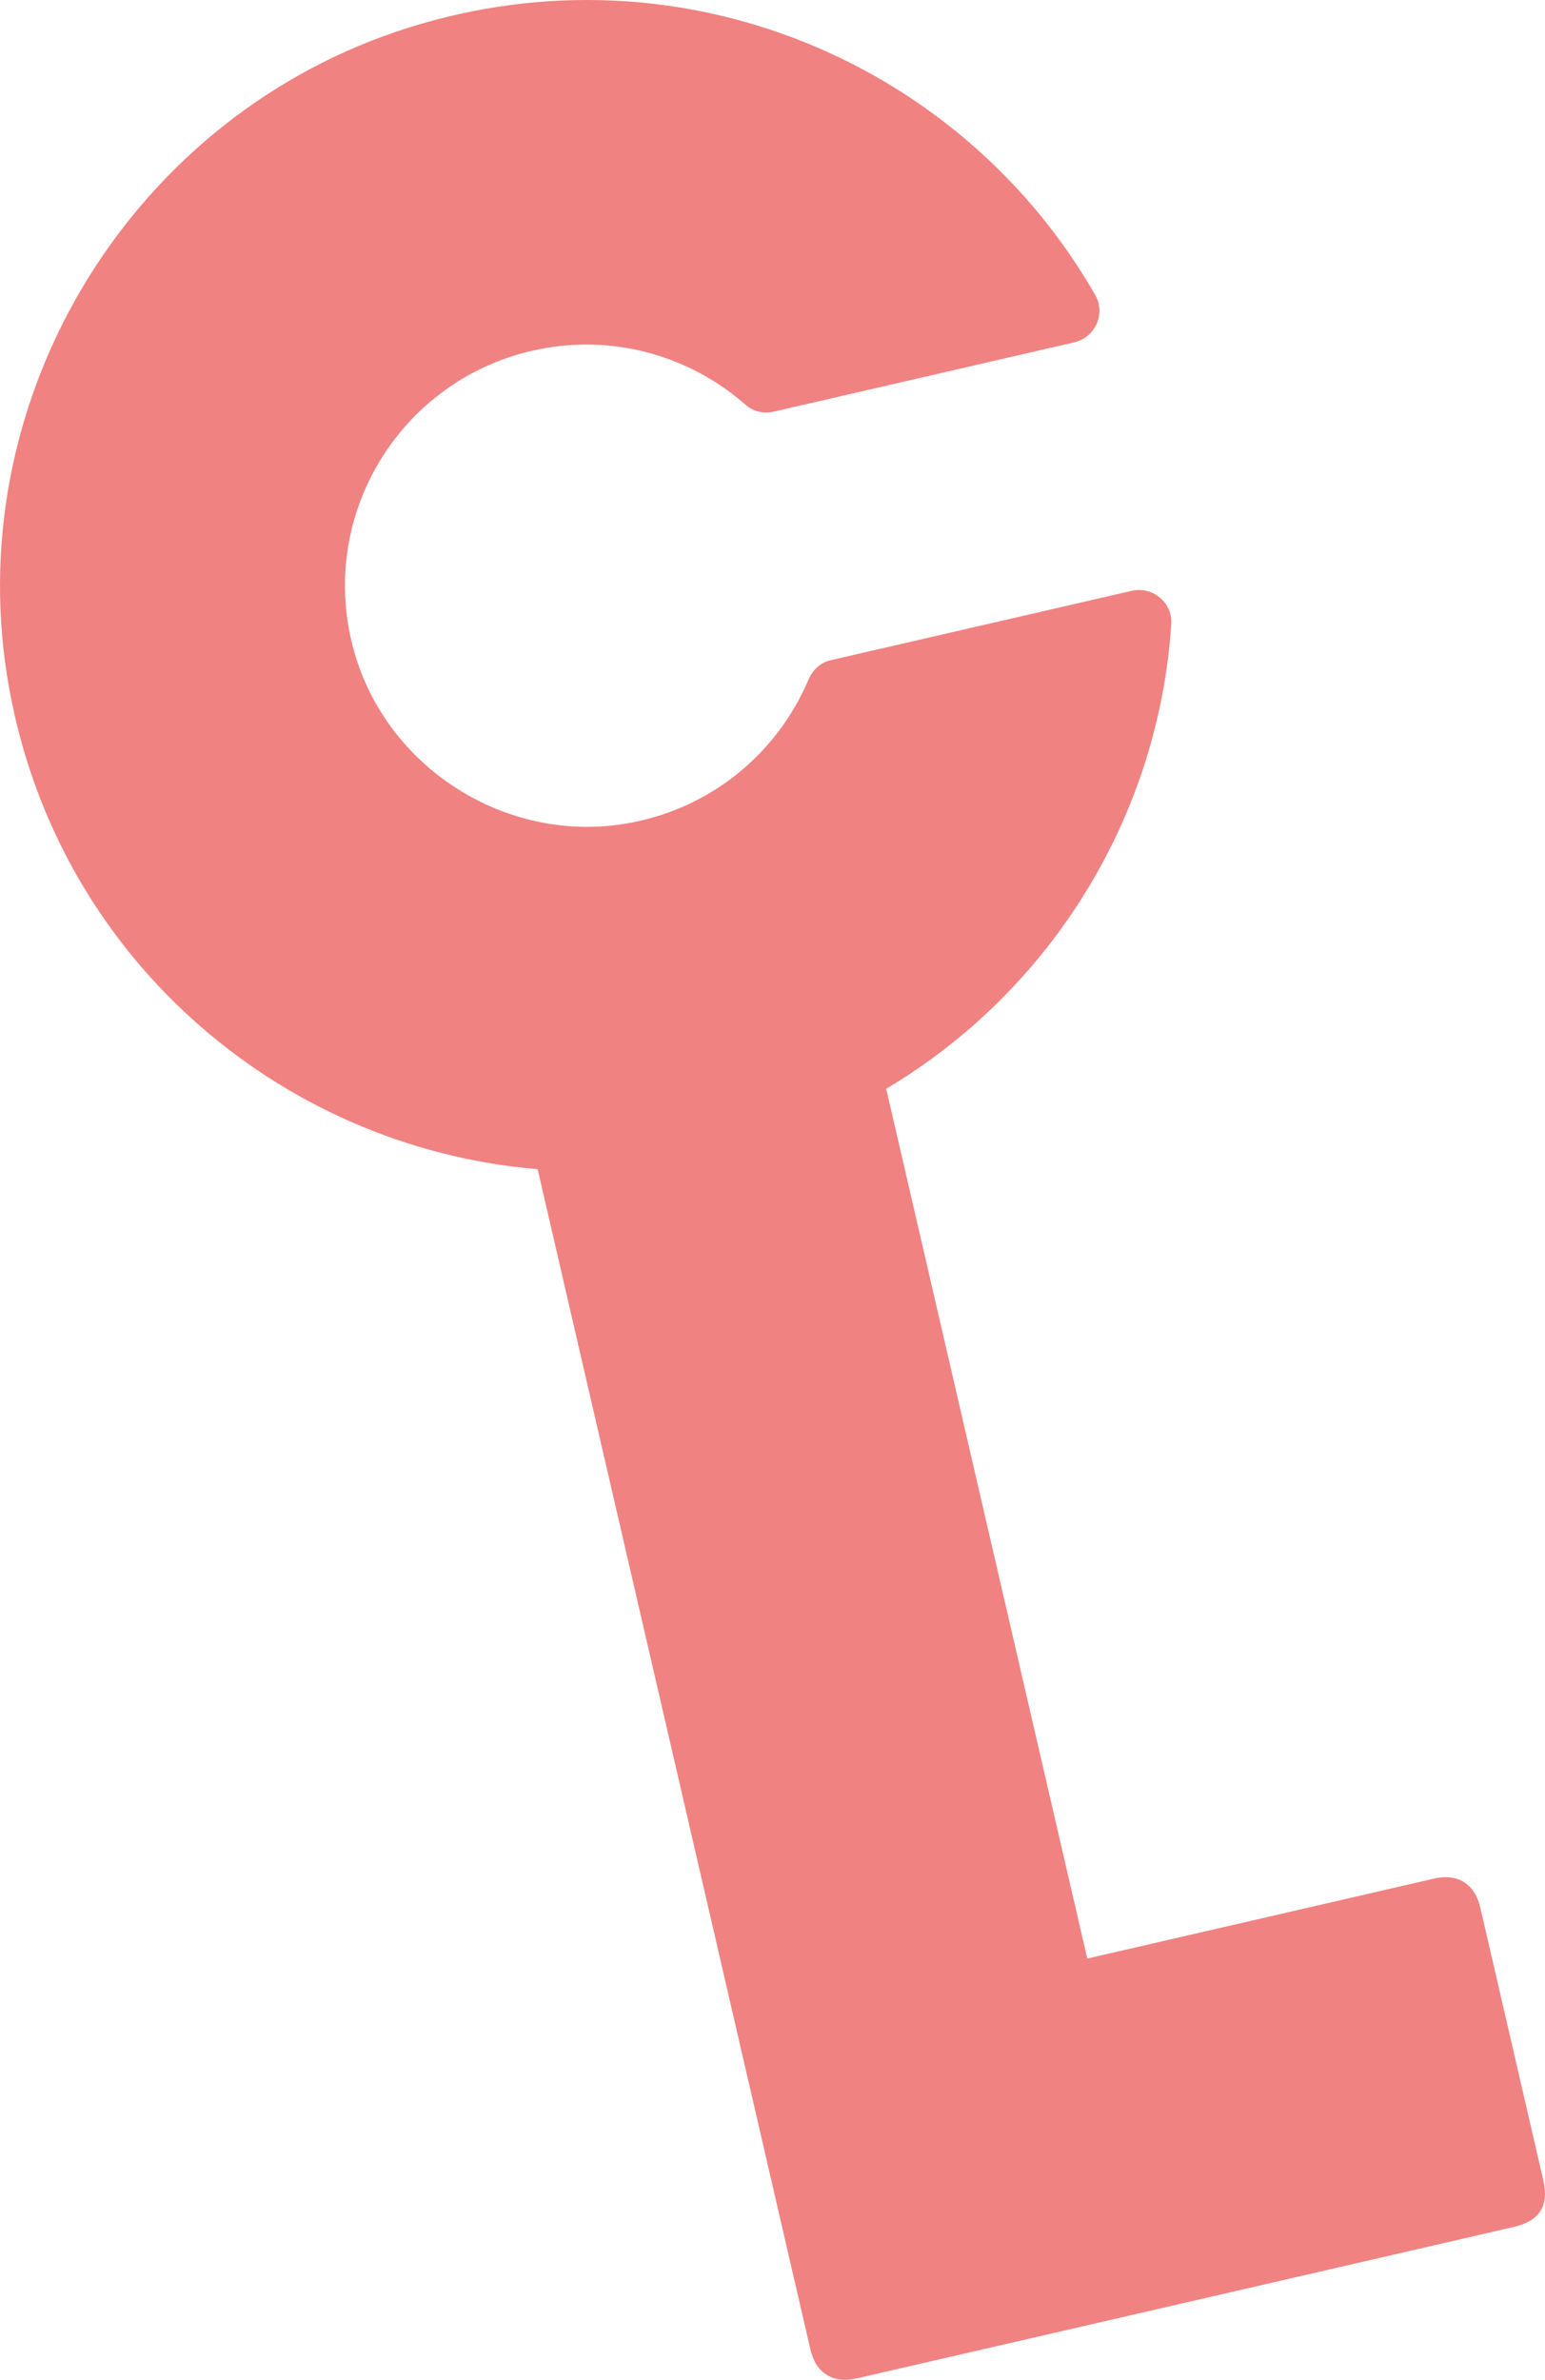 <?xml version="1.0" encoding="UTF-8"?>
<svg xmlns="http://www.w3.org/2000/svg" width="76" height="117" viewBox="0 0 76 117" fill="none">
  <path d="M75.926 107.231L72.82 93.795C72.683 93.204 72.413 92.784 72.014 92.532C71.611 92.281 71.115 92.226 70.524 92.363L53.485 96.29L43.593 53.528C51.717 48.7 56.998 40.122 57.615 30.683C57.685 29.628 56.698 28.808 55.666 29.048L40.861 32.459C40.362 32.573 39.974 32.935 39.774 33.404C38.247 37.01 34.967 39.812 30.729 40.502C24.846 41.454 19.033 37.748 17.418 32.023C15.569 25.46 19.595 18.761 26.174 17.244C30.052 16.351 33.917 17.473 36.69 19.913C37.063 20.241 37.577 20.348 38.062 20.238L52.842 16.831C53.873 16.594 54.402 15.424 53.877 14.509C47.361 3.122 33.536 -2.869 20.106 1.357C6.616 5.598 -1.87 19.311 0.353 33.256C2.516 46.832 13.646 56.418 26.447 57.481L39.862 115.495C39.999 116.086 40.266 116.507 40.669 116.757C41.068 117.008 41.567 117.064 42.159 116.927L55.618 113.827L74.477 109.482C75.719 109.194 76.204 108.445 75.923 107.234L75.926 107.231Z" fill="#F08281"></path>
</svg>

